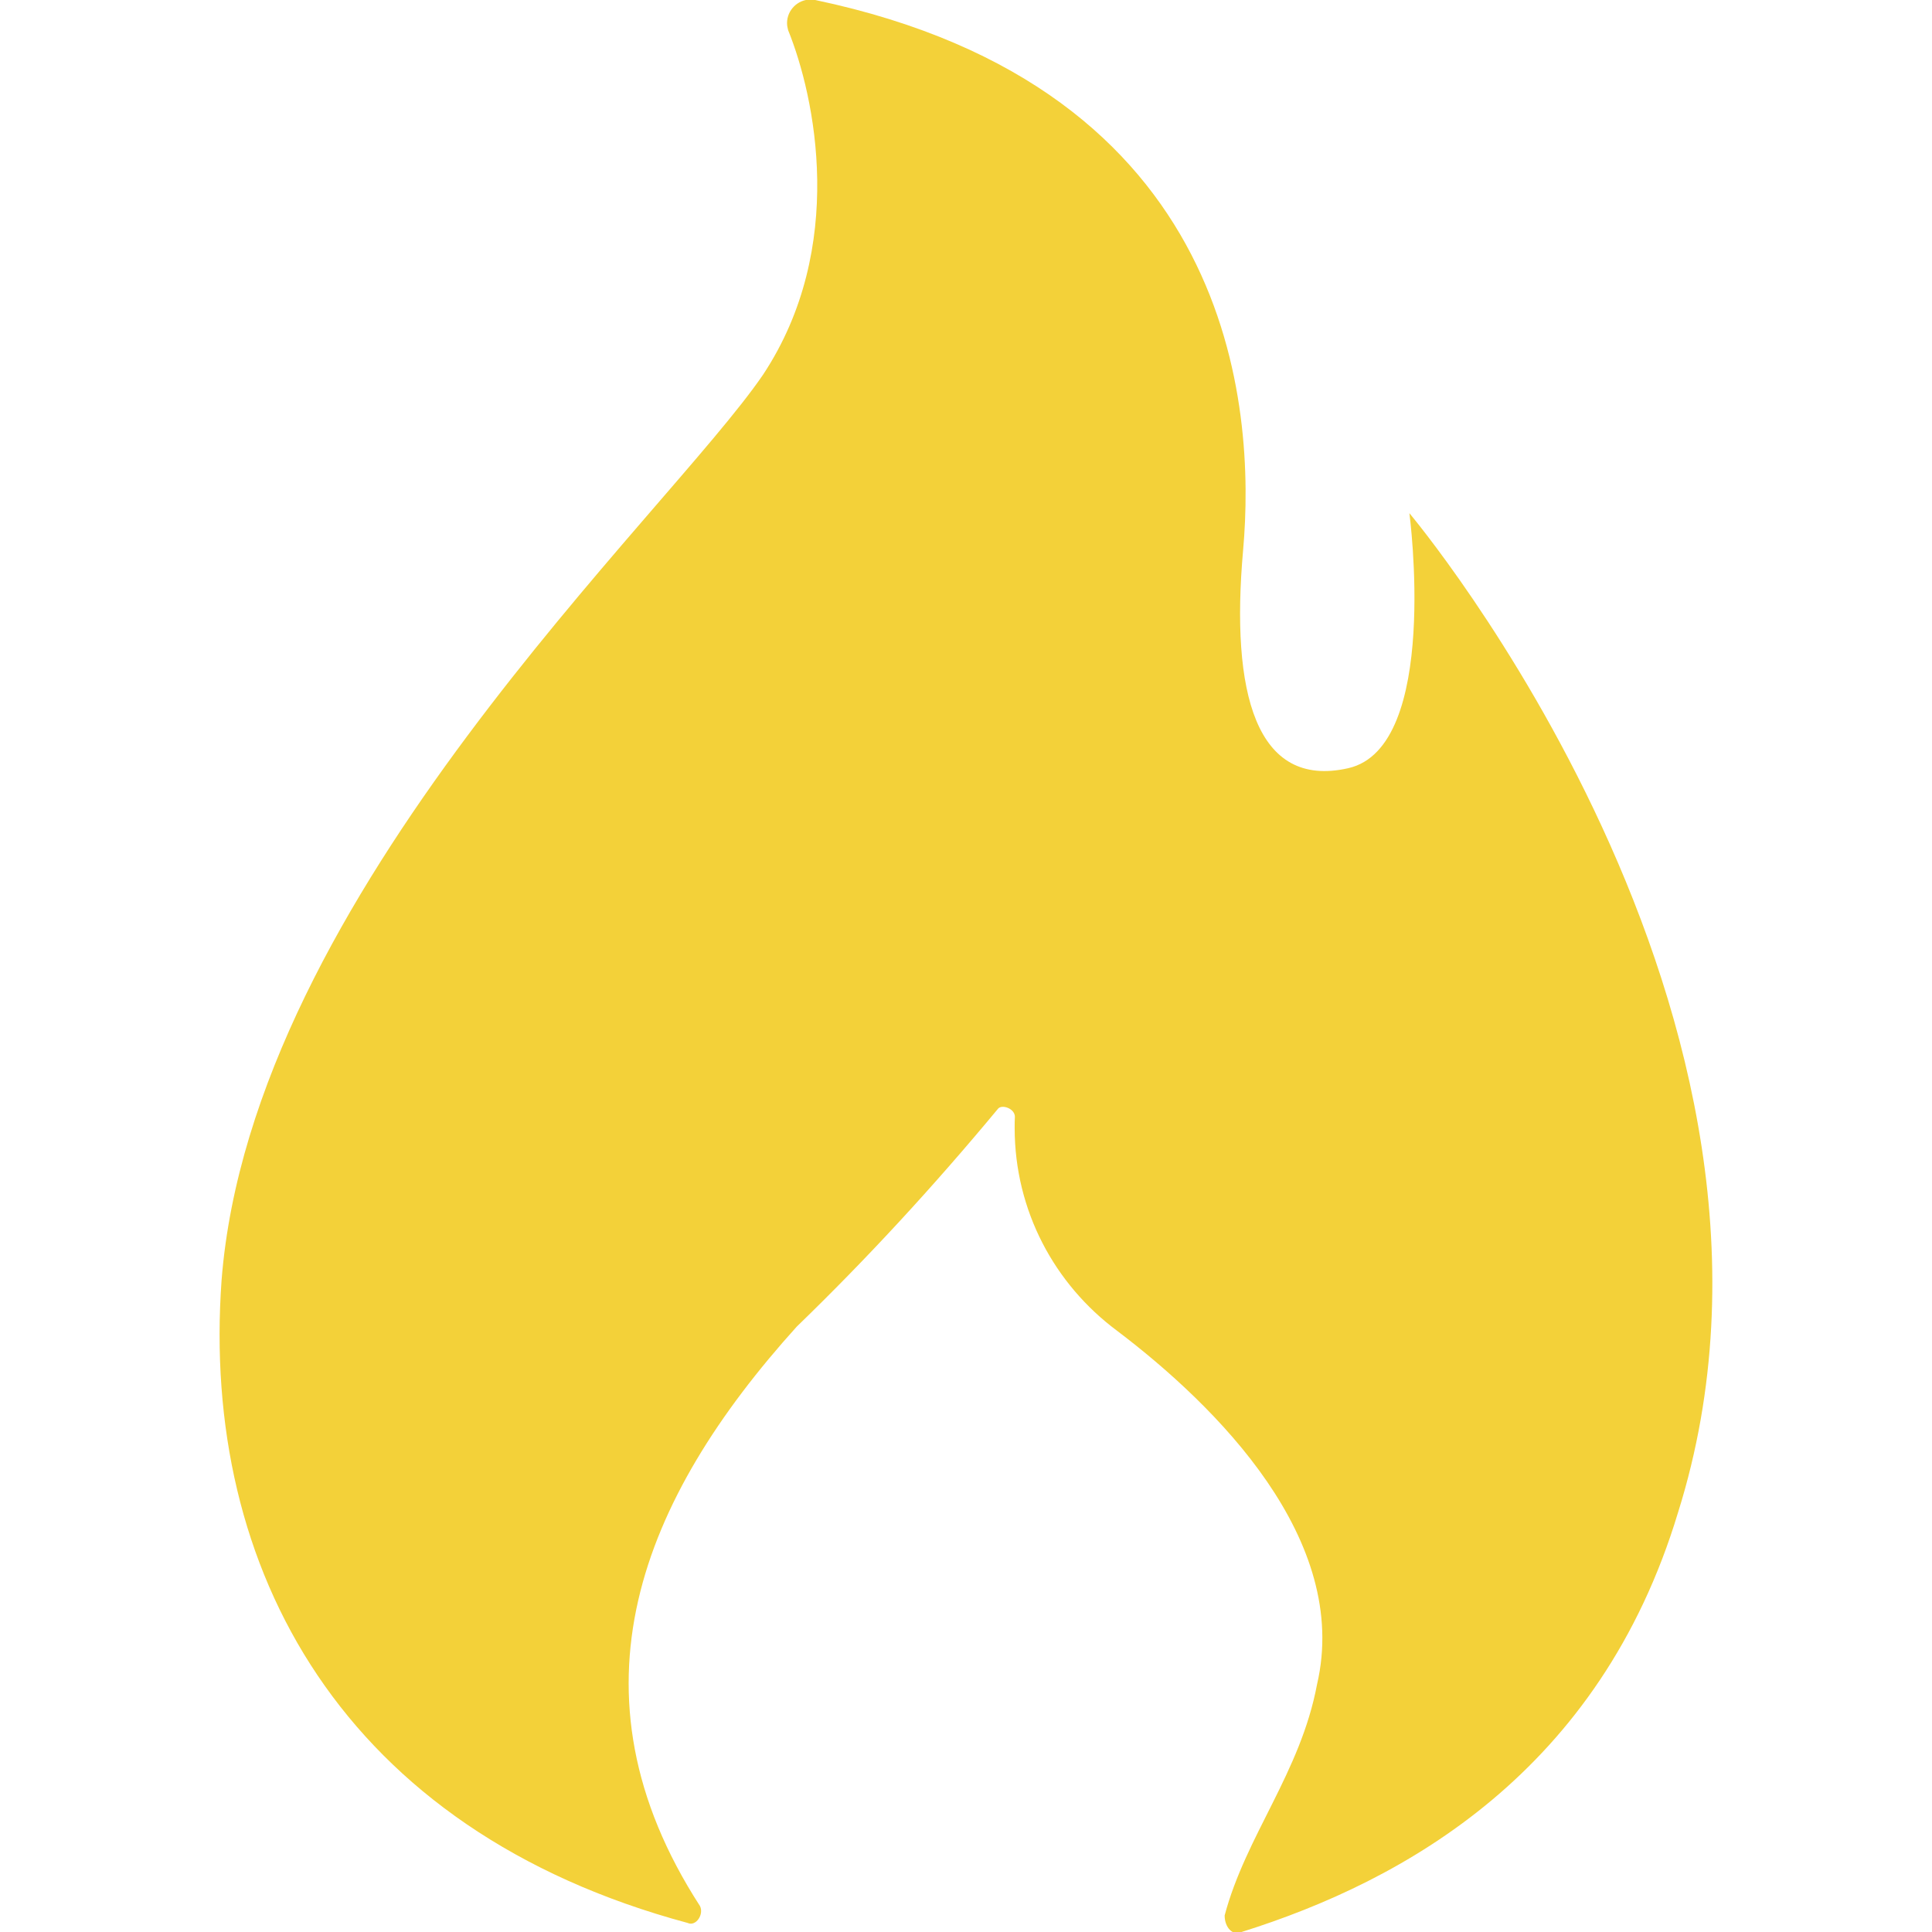 <svg width="16" height="16" viewBox="0 0 16 16" fill="none" xmlns="http://www.w3.org/2000/svg">
<g clip-path="url(#clip0_1865_108136)">
<path d="M1.835 10.602C2.085 7.405 5.52 4.275 6.32 3.102C7.015 2.05 6.75 0.8 6.527 0.25C6.522 0.232 6.518 0.212 6.518 0.191C6.518 0.084 6.606 -0.004 6.713 -0.004C6.726 -0.004 6.739 -0.002 6.751 -4.0039e-05C10.226 0.73 10.4 3.372 10.295 4.555C10.19 5.737 10.4 6.535 11.165 6.362C11.93 6.19 11.672 4.25 11.672 4.25C11.672 4.25 15.185 8.422 13.897 12.525C13.25 14.67 11.637 15.575 10.282 16C10.212 16.035 10.142 15.965 10.142 15.863C10.317 15.203 10.77 14.68 10.907 13.95C11.187 12.75 10.075 11.645 9.25 11.02C8.734 10.636 8.403 10.027 8.403 9.341C8.403 9.309 8.403 9.277 8.405 9.245V9.25C8.405 9.18 8.3 9.145 8.267 9.18C7.724 9.834 7.179 10.424 6.603 10.982L6.597 10.988C5.312 12.412 4.65 14.012 5.797 15.785C5.832 15.855 5.762 15.957 5.695 15.925C2.842 15.158 1.662 13 1.835 10.602Z" fill="#F3D139"/>
</g>
<defs>
<clipPath id="clip0_1865_108136">
<rect width="16" height="16" fill="white"/>
</clipPath>
</defs>
</svg>

